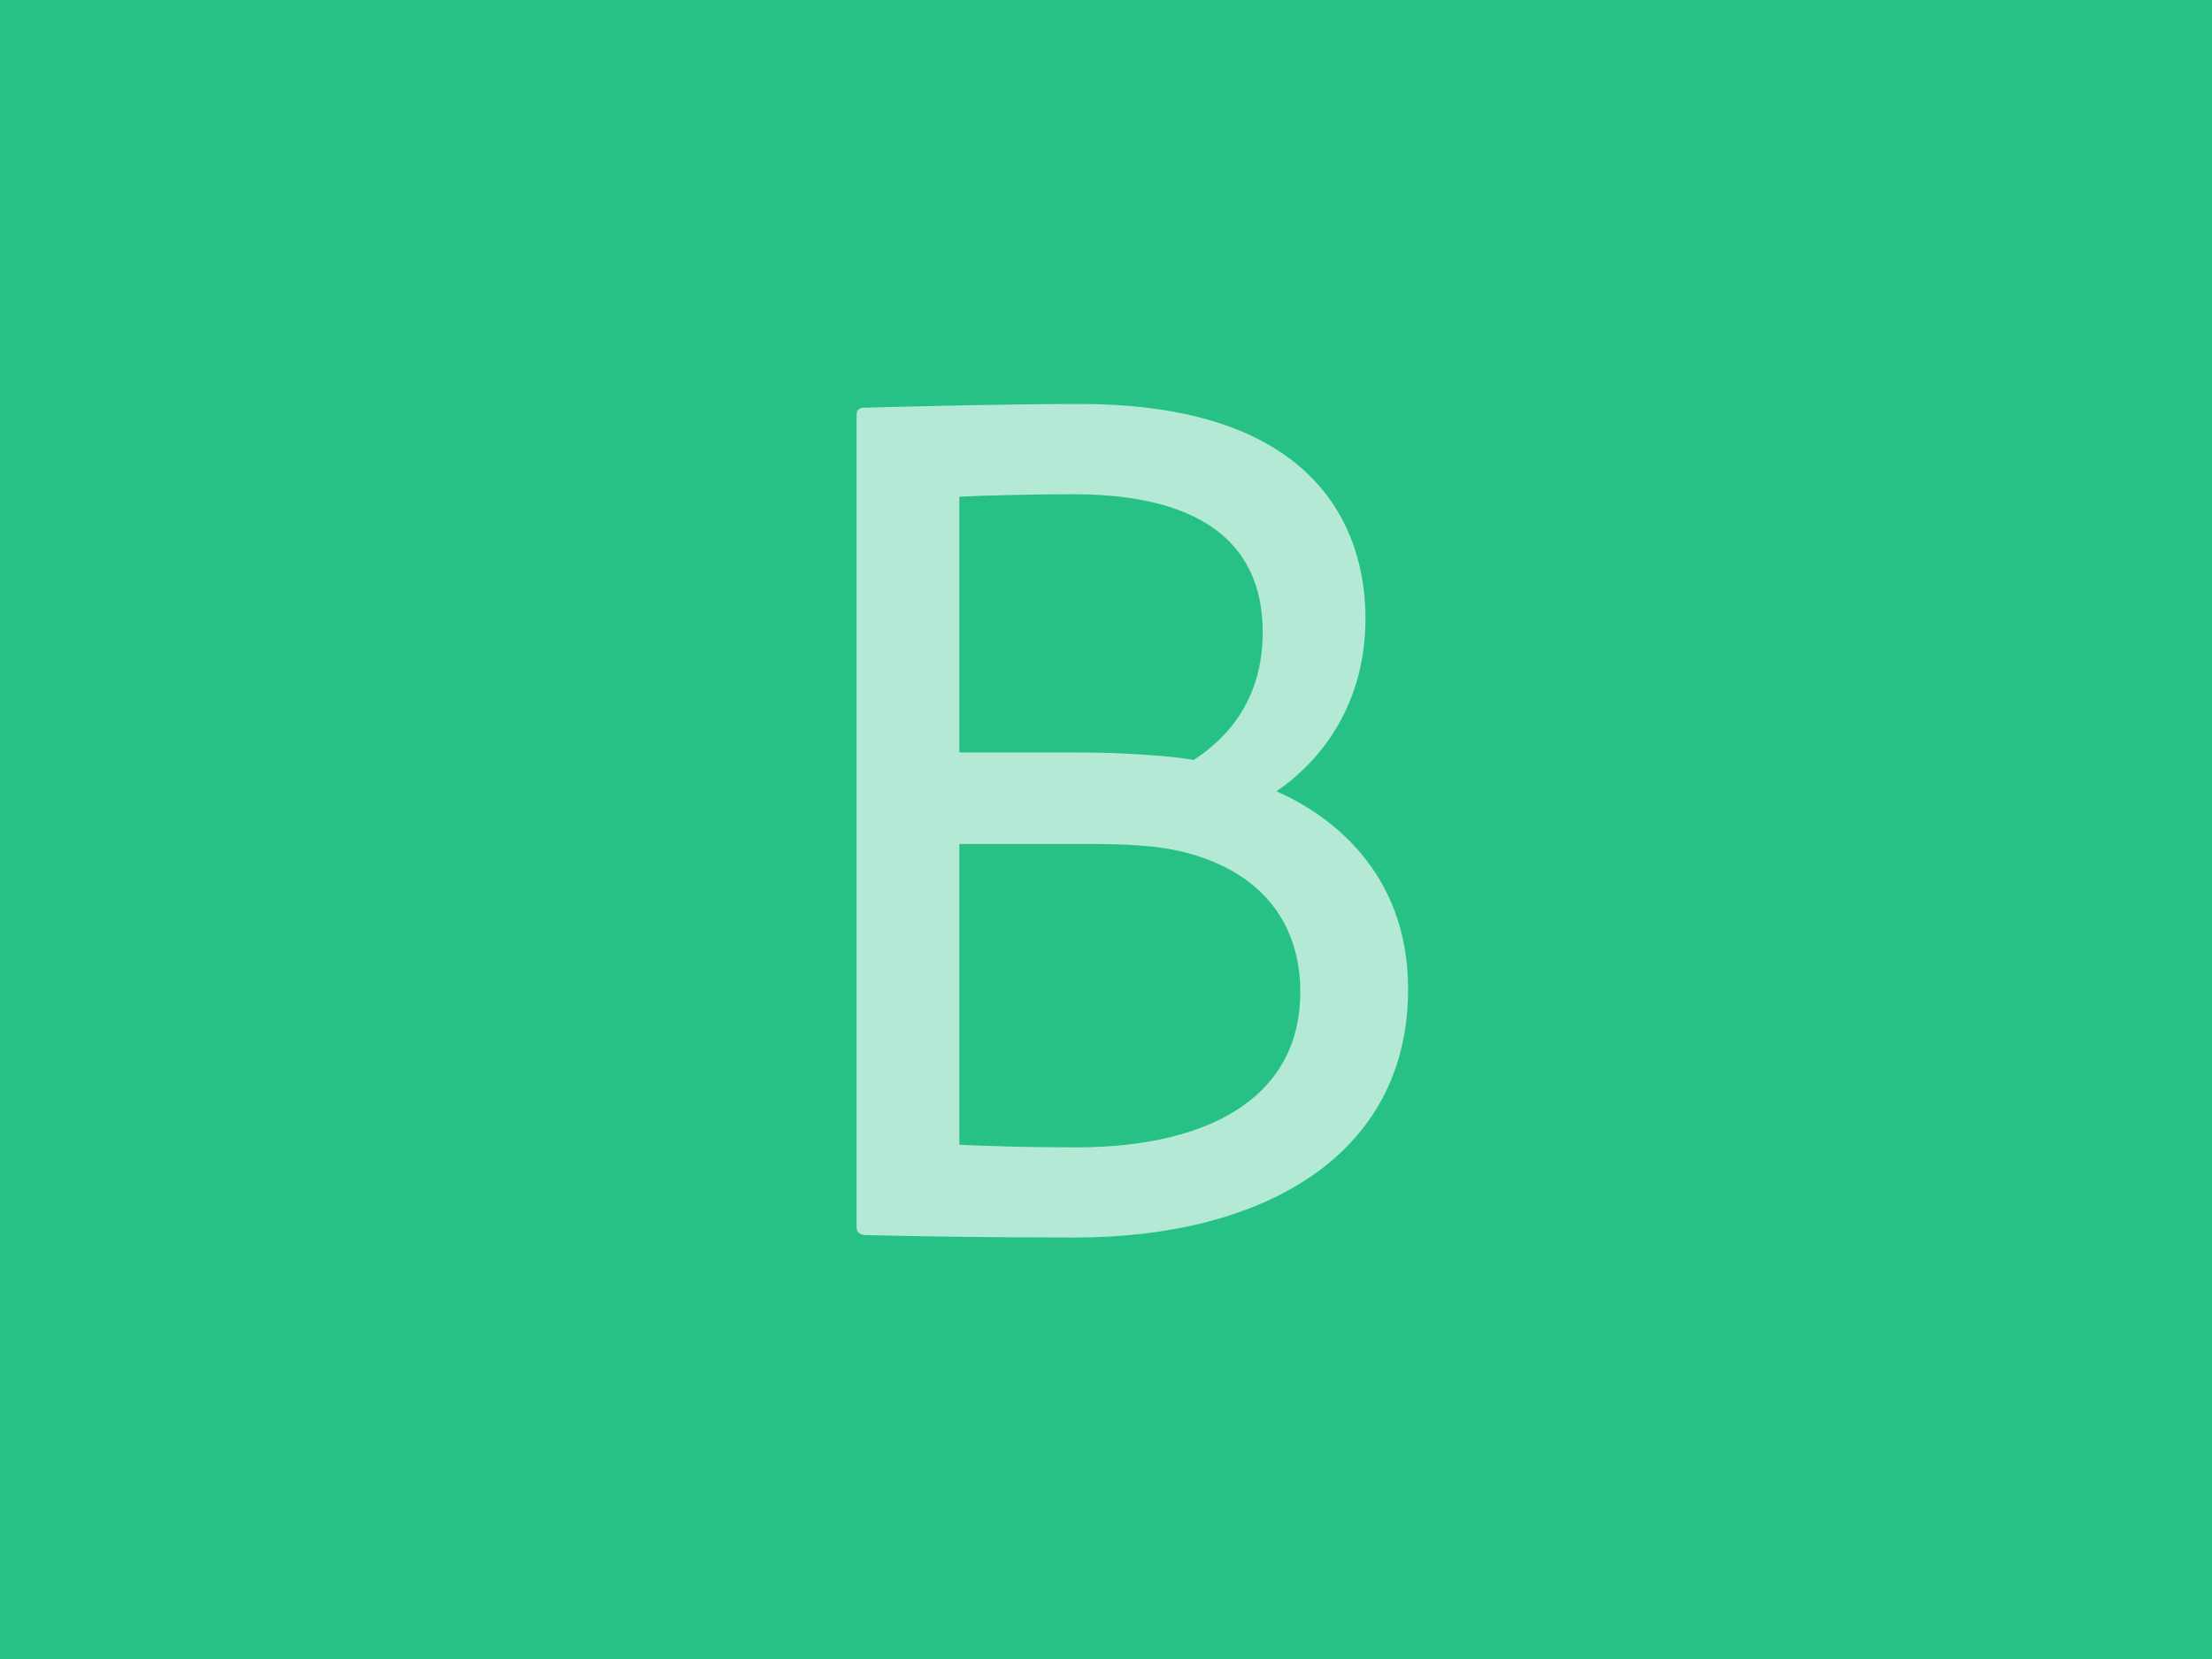 <svg id="S_TransitionB_240x180_N_D_2x" data-name="S_TransitionB_240x180_N_D@2x" xmlns="http://www.w3.org/2000/svg" width="480" height="360" viewBox="0 0 480 360">
  <defs>
    <style>
      .cls-1 {
        fill: #27c186;
      }

      .fill {
        fill: #fff;
        fill-rule: evenodd;
        opacity: 0.65;
      }

      
    </style>
  </defs>
  <title>S_TransitionB_240x180_N_D@2x</title>
  <rect class="cls-1" width="480" height="360"/>
  <path class="fill" d="M185.873,90.654c0-1.36,0-1.9,1.36-2.177,10.064-.271,31.28-.815,47.057-.815,54.4,0,62.017,30.192,62.017,46.513,0,20.672-11.7,32.368-19.312,37.536,11.152,4.9,28.561,17.136,28.561,42.977,0,35.9-31.28,53.856-72.353,53.856-18.5,0-35.36-.271-45.7-.544-1.36-.272-1.632-.816-1.632-1.9Zm22.3,72.624h25.3c10.608,0,21.216.816,25.568,1.633,7.889-5.168,14.961-13.6,14.961-27.745,0-20.4-14.961-29.92-41.073-29.92-8.976,0-19.584.272-24.752.544Zm0,85.138c5.984.271,14.688.544,23.12.544,30.192.544,50.865-10.336,50.865-33.729,0-14.688-8.16-25.841-24.753-30.192-5.983-1.632-13.6-1.9-21.488-1.9H208.177Z"/>
  </svg>